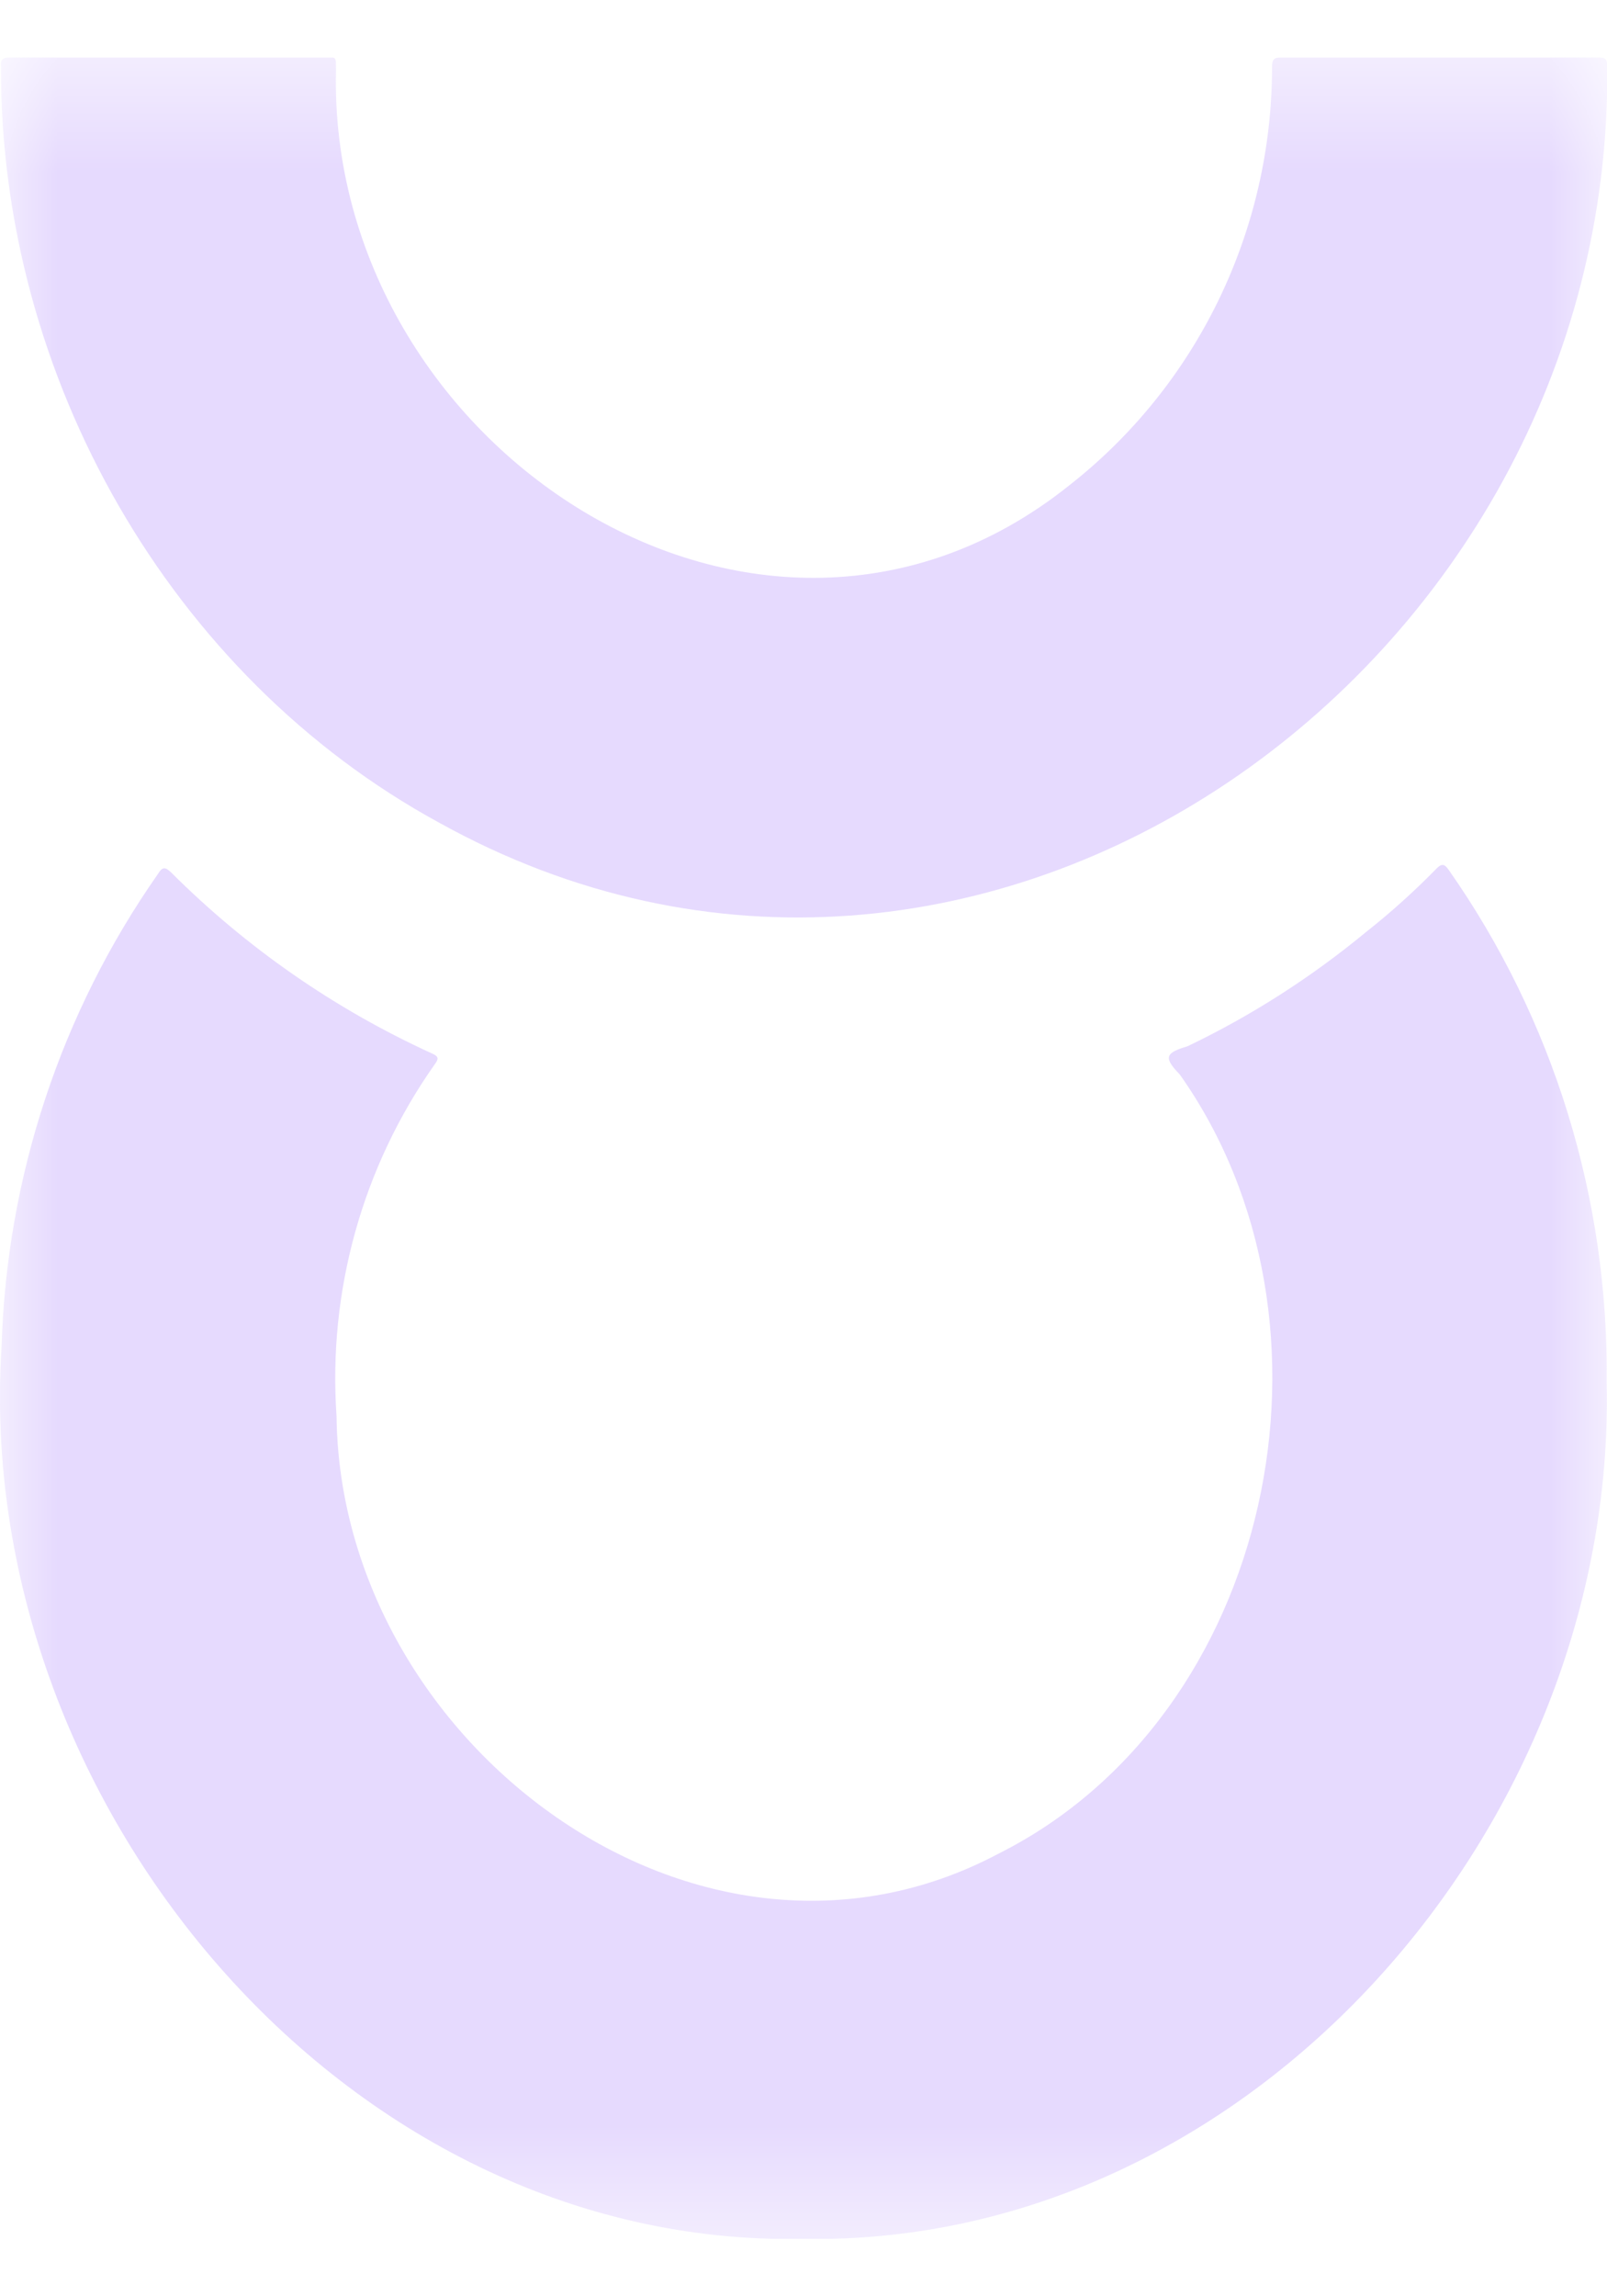 <svg width="14" height="20" viewBox="0 0 14 20" fill="none" xmlns="http://www.w3.org/2000/svg">
<g clip-path="url(#clip0_101_31672)">
<mask id="mask0_101_31672" style="mask-type:luminance" maskUnits="userSpaceOnUse" x="0" y="0" width="14" height="20">
<path d="M14 0.5H0V19.5H14V0.5Z" fill="white"/>
</mask>
<g mask="url(#mask0_101_31672)">
<path d="M13.997 12.04C14.087 15.903 10.892 19.571 6.993 19.5C2.99 19.577 -0.243 15.679 0.014 11.726C0.058 10.248 0.532 8.817 1.376 7.612C1.413 7.55 1.439 7.548 1.491 7.599C2.149 8.256 2.916 8.788 3.758 9.173C3.821 9.2 3.826 9.219 3.786 9.272C3.158 10.162 2.856 11.245 2.932 12.336C2.964 15.176 6.08 17.535 8.699 16.145C11.092 14.944 11.81 11.522 10.277 9.357C10.13 9.207 10.158 9.169 10.345 9.113C10.901 8.847 11.422 8.513 11.898 8.12C12.115 7.949 12.32 7.764 12.513 7.567C12.563 7.515 12.586 7.527 12.622 7.578C13.535 8.881 14.016 10.443 13.997 12.04Z" fill="#E6DAFE"/>
<path d="M1.47 0.5H2.815C2.941 0.5 2.924 0.486 2.927 0.616C2.853 3.879 6.616 6.382 9.312 4.23C9.862 3.8 10.308 3.248 10.615 2.616C10.922 1.984 11.082 1.289 11.082 0.584C11.082 0.523 11.094 0.5 11.162 0.5C12.085 0.5 13.006 0.5 13.925 0.5C13.988 0.5 14.002 0.519 14.002 0.579C14.054 5.813 8.531 9.778 3.825 7.165C1.48 5.887 0 3.276 0.009 0.588C0 0.52 0.024 0.5 0.093 0.5C0.552 0.5 1.008 0.5 1.47 0.5Z" fill="#E6DAFE"/>
</g>
</g>
<defs>
<clipPath id="clip0_101_31672">
<rect width="14" height="19" fill="white" transform="translate(0 0.5)"/>
</clipPath>
</defs>
</svg>
